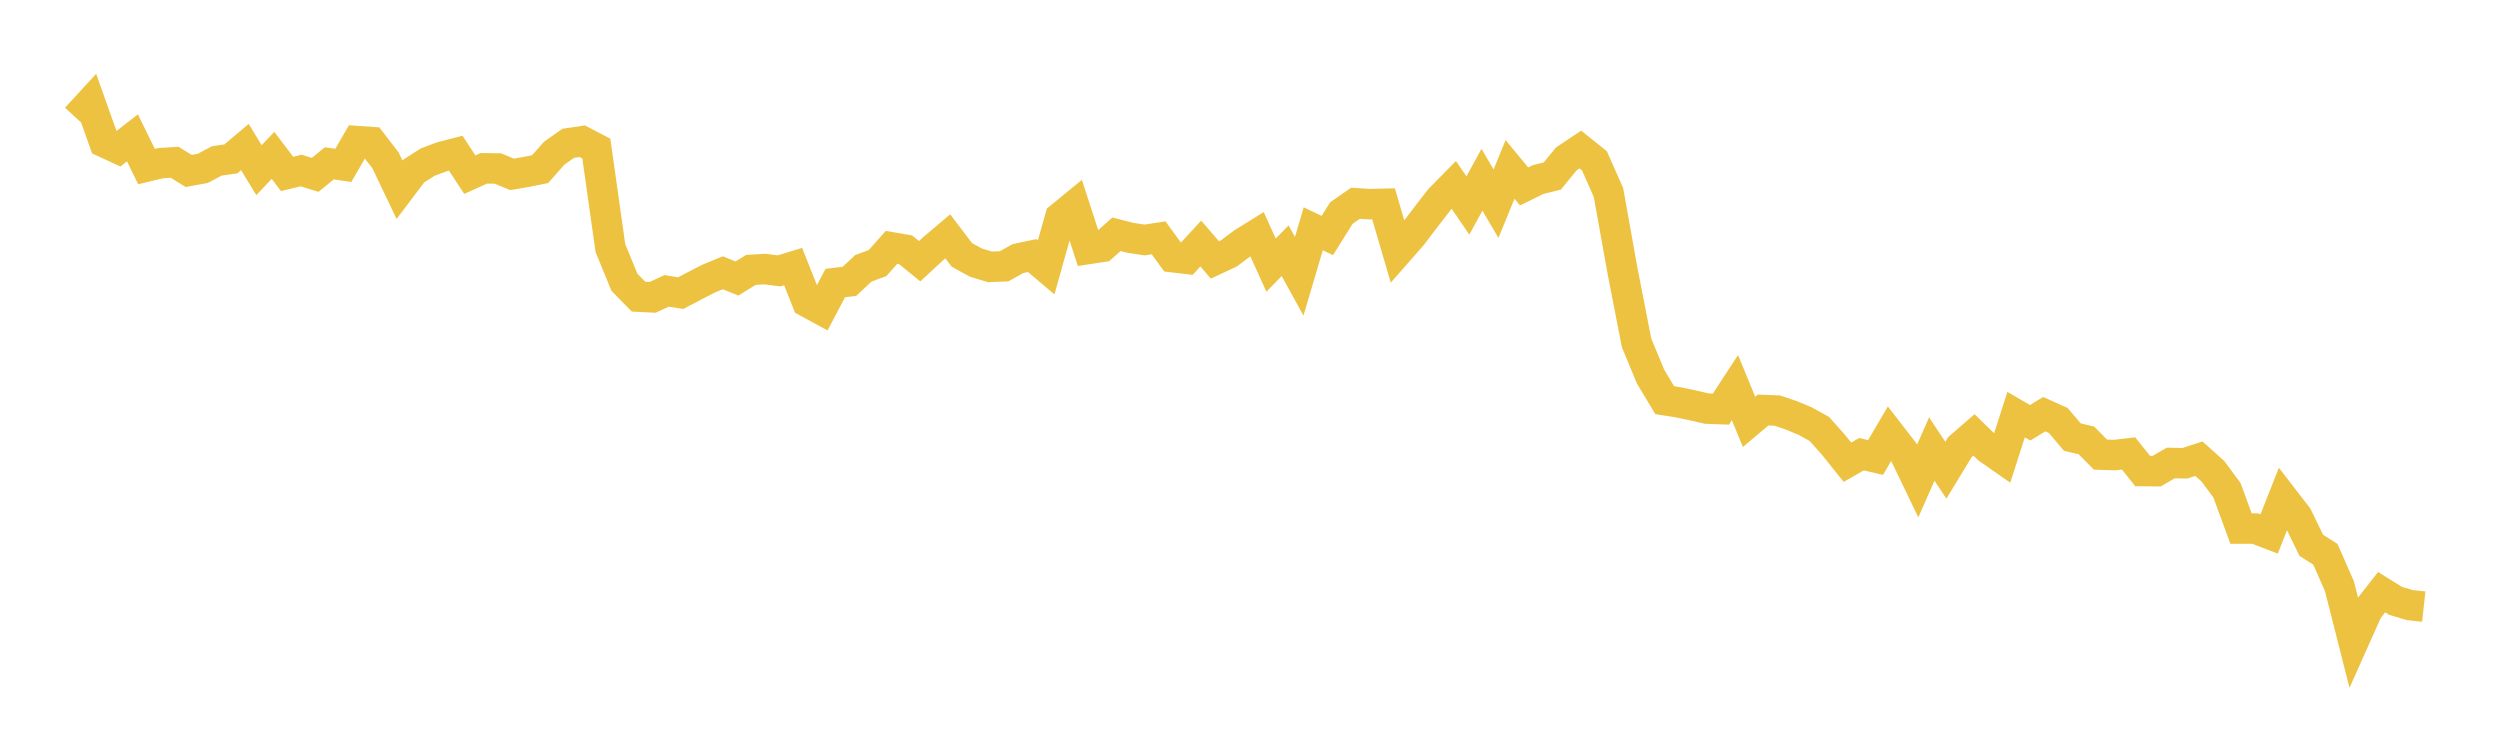 <svg width="164" height="48" xmlns="http://www.w3.org/2000/svg" xmlns:xlink="http://www.w3.org/1999/xlink"><path fill="none" stroke="rgb(237,194,64)" stroke-width="2" d="M5,7.743L5.922,6.74L6.844,9.335L7.766,9.76L8.689,9.044L9.611,10.927L10.533,10.703L11.455,10.646L12.377,11.215L13.299,11.047L14.222,10.556L15.144,10.424L16.066,9.646L16.988,11.165L17.91,10.192L18.832,11.409L19.754,11.186L20.677,11.472L21.599,10.714L22.521,10.85L23.443,9.257L24.365,9.321L25.287,10.518L26.21,12.449L27.132,11.228L28.054,10.635L28.976,10.288L29.898,10.052L30.82,11.457L31.743,11.041L32.665,11.055L33.587,11.439L34.509,11.281L35.431,11.096L36.353,10.053L37.275,9.401L38.198,9.265L39.12,9.746L40.042,16.274L40.964,18.52L41.886,19.46L42.808,19.506L43.731,19.082L44.653,19.229L45.575,18.746L46.497,18.271L47.419,17.893L48.341,18.271L49.263,17.703L50.186,17.651L51.108,17.77L52.03,17.487L52.952,19.813L53.874,20.314L54.796,18.565L55.719,18.459L56.641,17.598L57.563,17.262L58.485,16.226L59.407,16.385L60.329,17.136L61.251,16.282L62.174,15.503L63.096,16.72L64.018,17.226L64.94,17.505L65.862,17.471L66.784,16.96L67.707,16.766L68.629,17.545L69.551,14.255L70.473,13.499L71.395,16.333L72.317,16.192L73.24,15.368L74.162,15.603L75.084,15.743L76.006,15.602L76.928,16.871L77.85,16.978L78.772,15.976L79.695,17.05L80.617,16.621L81.539,15.932L82.461,15.362L83.383,17.392L84.305,16.448L85.228,18.125L86.15,15.008L87.072,15.449L87.994,13.977L88.916,13.334L89.838,13.393L90.76,13.37L91.683,16.517L92.605,15.468L93.527,14.257L94.449,13.065L95.371,12.128L96.293,13.48L97.216,11.791L98.138,13.36L99.06,11.114L99.982,12.23L100.904,11.777L101.826,11.55L102.749,10.425L103.671,9.809L104.593,10.547L105.515,12.624L106.437,17.766L107.359,22.493L108.281,24.714L109.204,26.251L110.126,26.399L111.048,26.593L111.97,26.805L112.892,26.838L113.814,25.427L114.737,27.674L115.659,26.897L116.581,26.933L117.503,27.242L118.425,27.627L119.347,28.138L120.269,29.171L121.192,30.321L122.114,29.796L123.036,30.012L123.958,28.444L124.88,29.636L125.802,31.551L126.725,29.456L127.647,30.847L128.569,29.331L129.491,28.529L130.413,29.426L131.335,30.07L132.257,27.197L133.18,27.734L134.102,27.169L135.024,27.584L135.946,28.674L136.868,28.89L137.79,29.822L138.713,29.852L139.635,29.746L140.557,30.901L141.479,30.909L142.401,30.371L143.323,30.391L144.246,30.089L145.168,30.916L146.09,32.163L147.012,34.675L147.934,34.675L148.856,35.029L149.778,32.689L150.701,33.885L151.623,35.776L152.545,36.359L153.467,38.455L154.389,42.089L155.311,40.026L156.234,38.847L157.156,39.418L158.078,39.693L159,39.793"></path></svg>